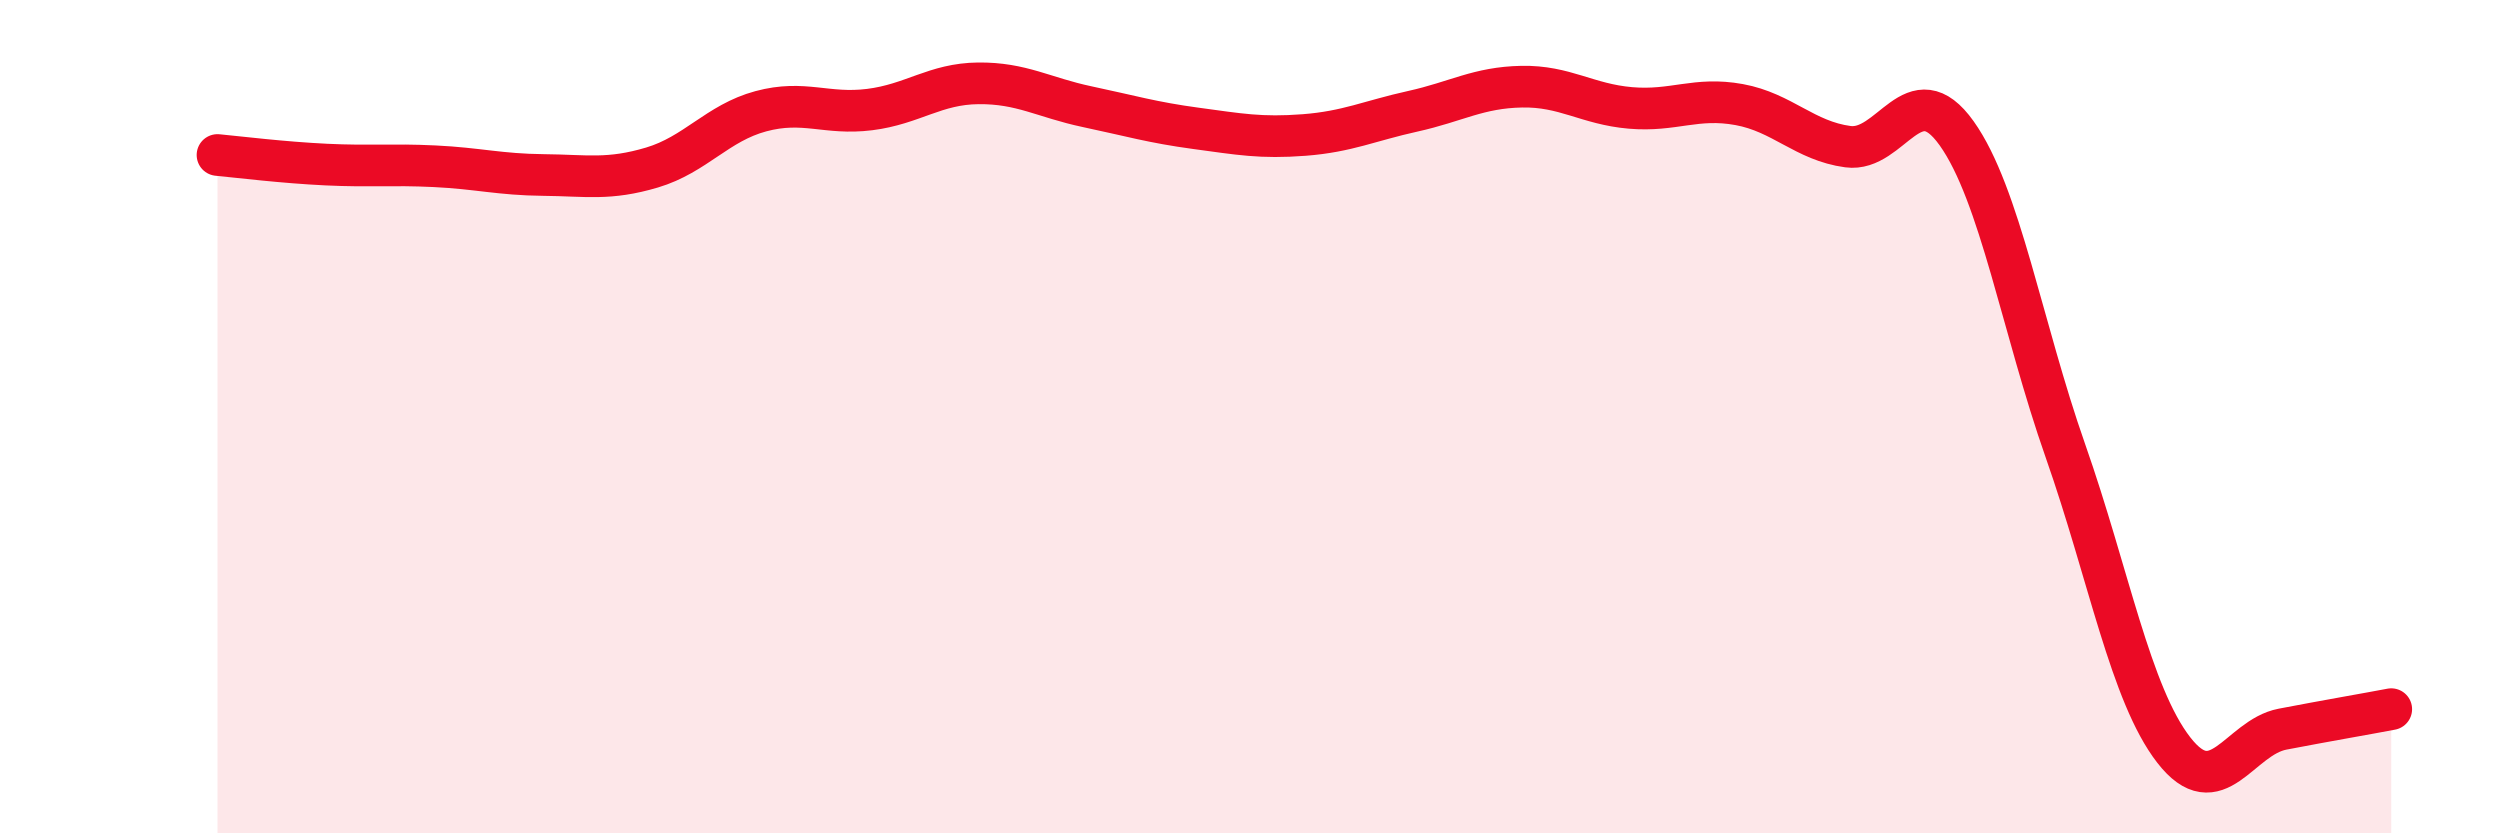 
    <svg width="60" height="20" viewBox="0 0 60 20" xmlns="http://www.w3.org/2000/svg">
      <path
        d="M 5.22,3.72 C 5.74,3.77 6.79,3.9 7.83,3.95 C 8.87,4 9.39,3.94 10.43,3.99 C 11.47,4.04 12,4.19 13.04,4.2 C 14.08,4.21 14.61,4.33 15.65,4.02 C 16.69,3.71 17.22,2.95 18.26,2.67 C 19.3,2.39 19.83,2.76 20.87,2.63 C 21.91,2.5 22.44,2.01 23.48,2 C 24.52,1.99 25.05,2.34 26.09,2.56 C 27.13,2.78 27.66,2.94 28.7,3.08 C 29.74,3.22 30.26,3.32 31.3,3.24 C 32.34,3.16 32.87,2.9 33.91,2.67 C 34.95,2.44 35.48,2.1 36.52,2.08 C 37.56,2.06 38.09,2.5 39.13,2.59 C 40.17,2.68 40.7,2.32 41.74,2.51 C 42.78,2.7 43.31,3.38 44.35,3.52 C 45.39,3.66 45.92,1.74 46.96,3.2 C 48,4.66 48.53,7.86 49.57,10.82 C 50.61,13.78 51.13,16.66 52.17,18 C 53.21,19.34 53.74,17.7 54.78,17.5 C 55.82,17.3 56.87,17.12 57.39,17.02L57.39 20L5.22 20Z"
        fill="#EB0A25"
        opacity="0.1"
        stroke-linecap="round"
        stroke-linejoin="round"
      />
      <path
        d="M 5.22,3.72 C 5.74,3.77 6.79,3.9 7.83,3.95 C 8.87,4 9.39,3.94 10.43,3.99 C 11.47,4.04 12,4.19 13.04,4.2 C 14.08,4.21 14.61,4.33 15.65,4.02 C 16.69,3.71 17.22,2.95 18.26,2.67 C 19.3,2.39 19.83,2.76 20.87,2.63 C 21.91,2.5 22.44,2.01 23.48,2 C 24.52,1.99 25.05,2.34 26.09,2.56 C 27.13,2.78 27.66,2.94 28.7,3.08 C 29.74,3.22 30.26,3.32 31.3,3.24 C 32.34,3.16 32.87,2.9 33.91,2.67 C 34.95,2.44 35.48,2.1 36.52,2.08 C 37.56,2.06 38.09,2.5 39.13,2.59 C 40.17,2.68 40.7,2.32 41.74,2.51 C 42.78,2.7 43.31,3.38 44.35,3.52 C 45.39,3.66 45.92,1.74 46.96,3.2 C 48,4.66 48.53,7.86 49.57,10.82 C 50.61,13.78 51.13,16.66 52.17,18 C 53.21,19.34 53.74,17.7 54.78,17.5 C 55.82,17.3 56.87,17.12 57.39,17.02"
        stroke="#EB0A25"
        stroke-width="1"
        fill="none"
        stroke-linecap="round"
        stroke-linejoin="round"
      />
    </svg>
  